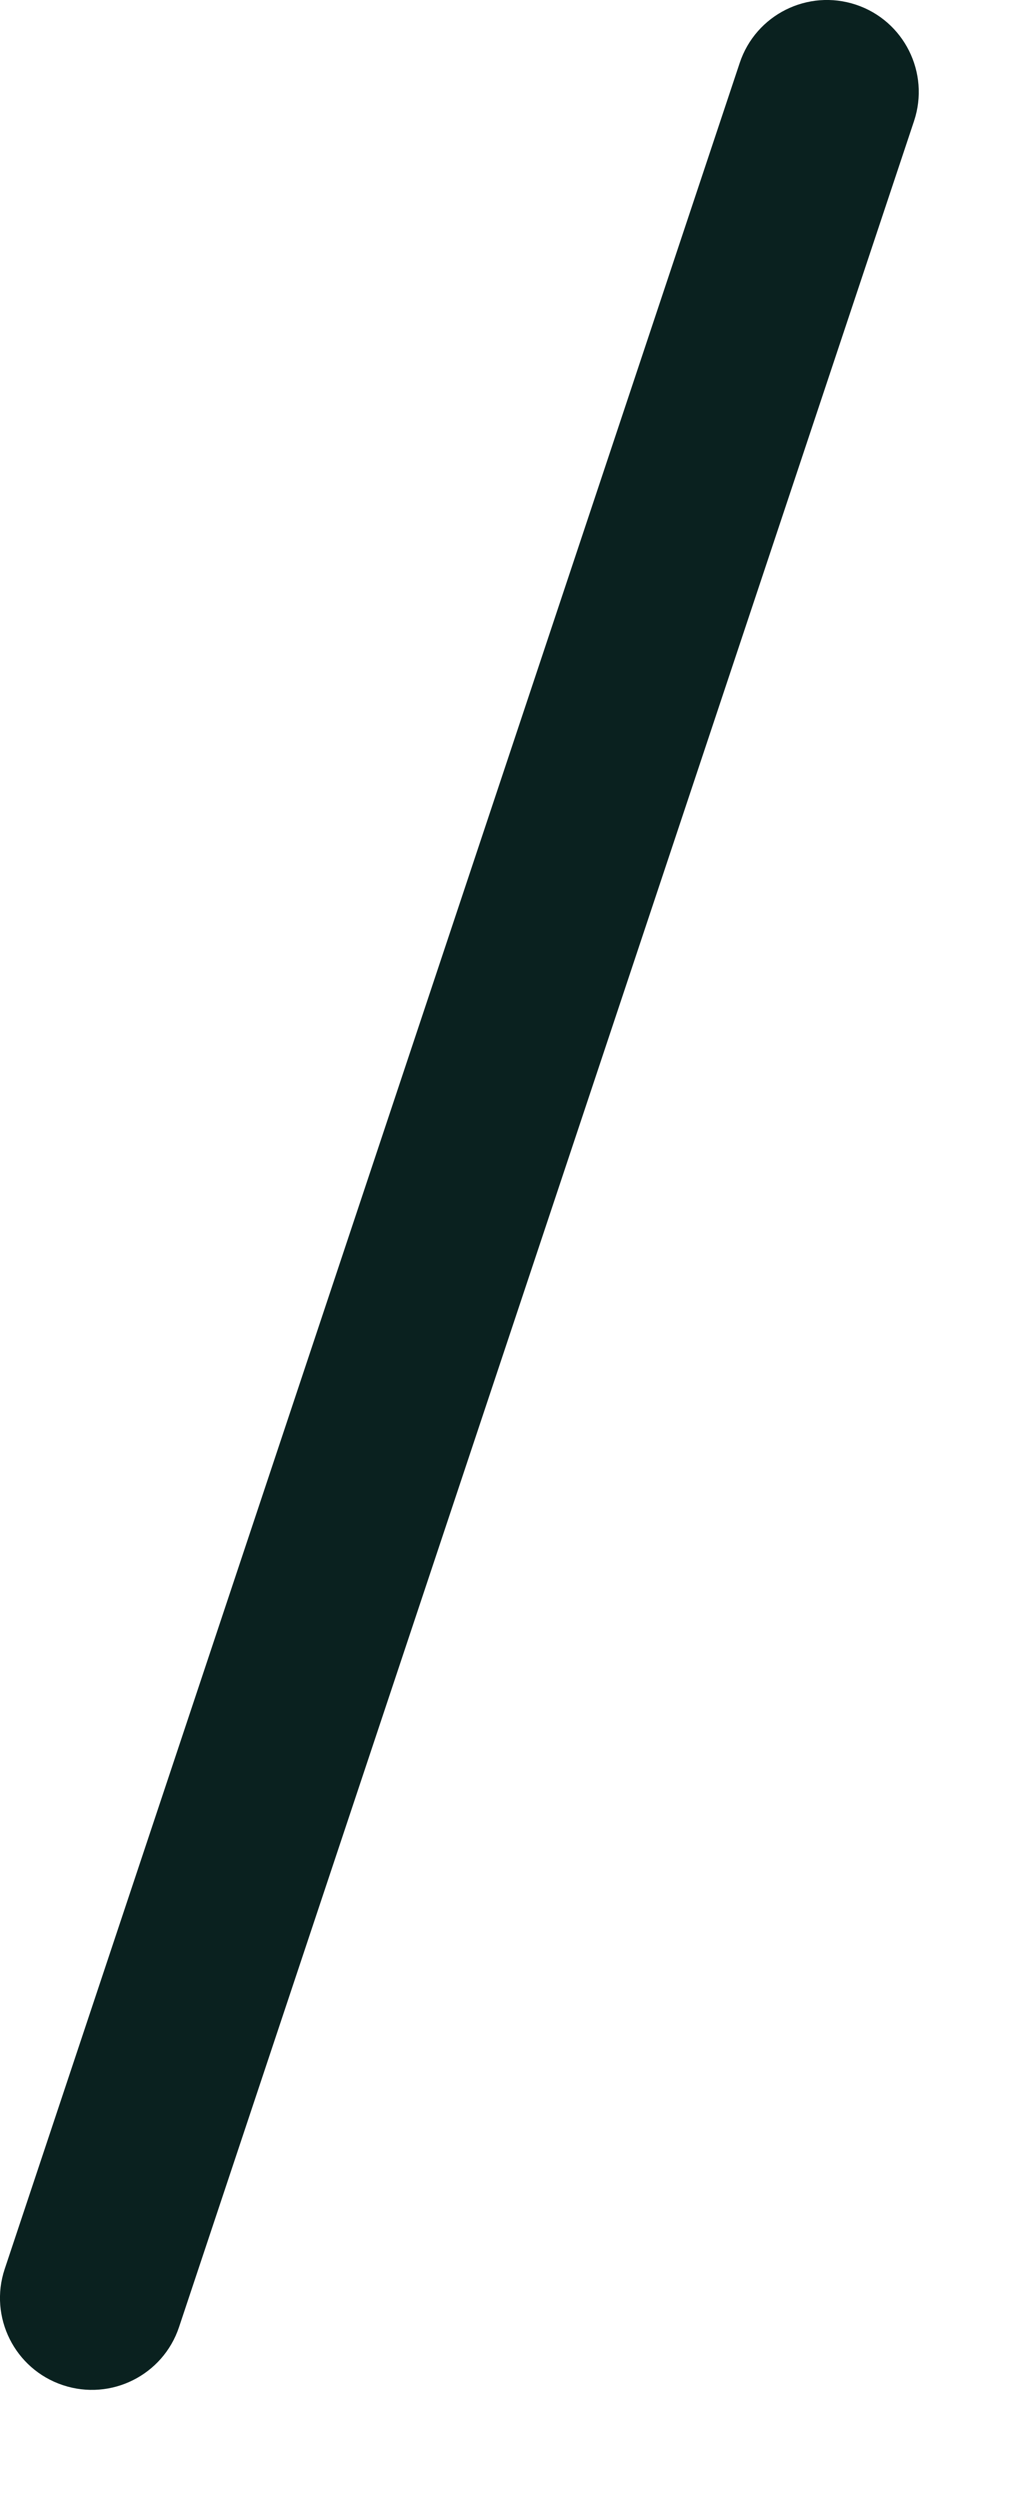<?xml version="1.0" encoding="utf-8"?>
<svg xmlns="http://www.w3.org/2000/svg" fill="none" height="100%" overflow="visible" preserveAspectRatio="none" style="display: block;" viewBox="0 0 7 17" width="100%">
<path clip-rule="evenodd" d="M5.823 0.032C6.15 0.141 6.327 0.495 6.218 0.823L1.218 15.823C1.109 16.15 0.755 16.327 0.428 16.218C0.1 16.109 -0.077 15.755 0.032 15.428L5.032 0.428C5.141 0.1 5.495 -0.077 5.823 0.032Z" fill="#0A211F" fill-rule="evenodd" id="Vector"/>
</svg>